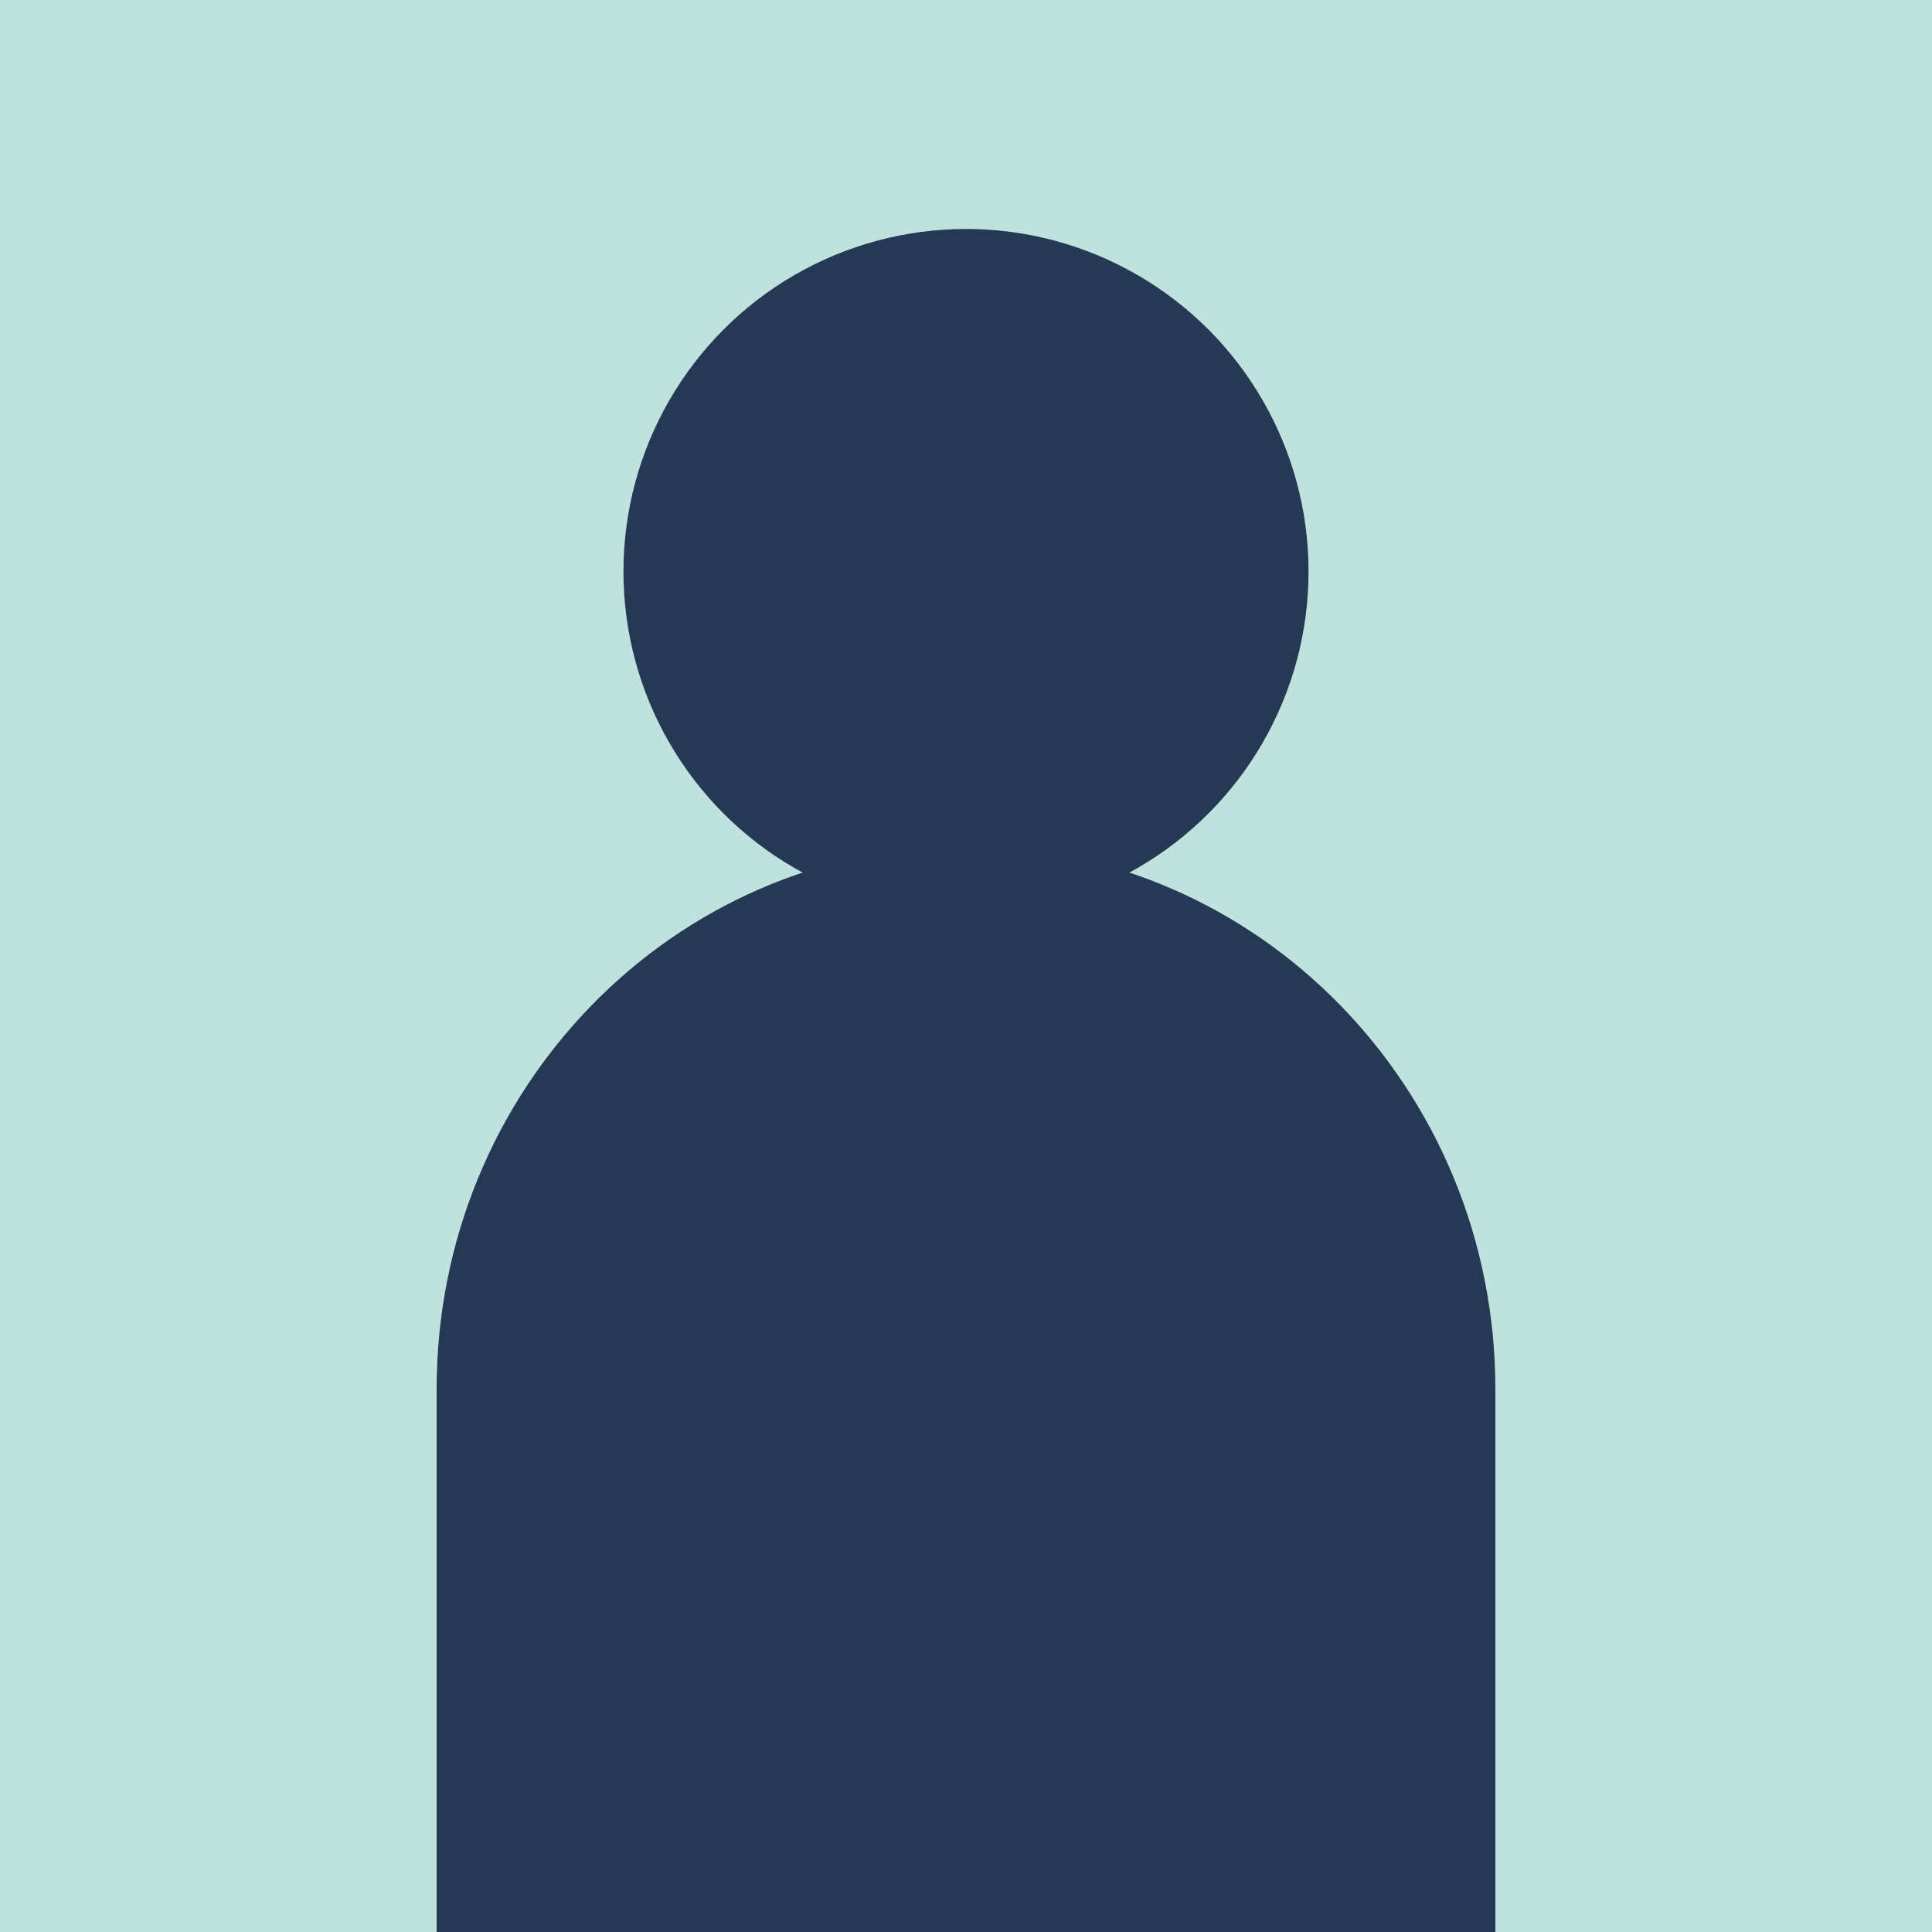 <svg id="レイヤー_1" data-name="レイヤー 1" xmlns="http://www.w3.org/2000/svg" viewBox="0 0 500 500"><rect width="500" height="500" fill="#bfe2de"/><path d="M250,219c-75.65,0-137,62.9-137,140.49V500H387V359.51C387,281.92,325.65,219,250,219Z" fill="#253955"/><circle cx="250" cy="147.91" r="88.65" fill="#253955"/></svg>